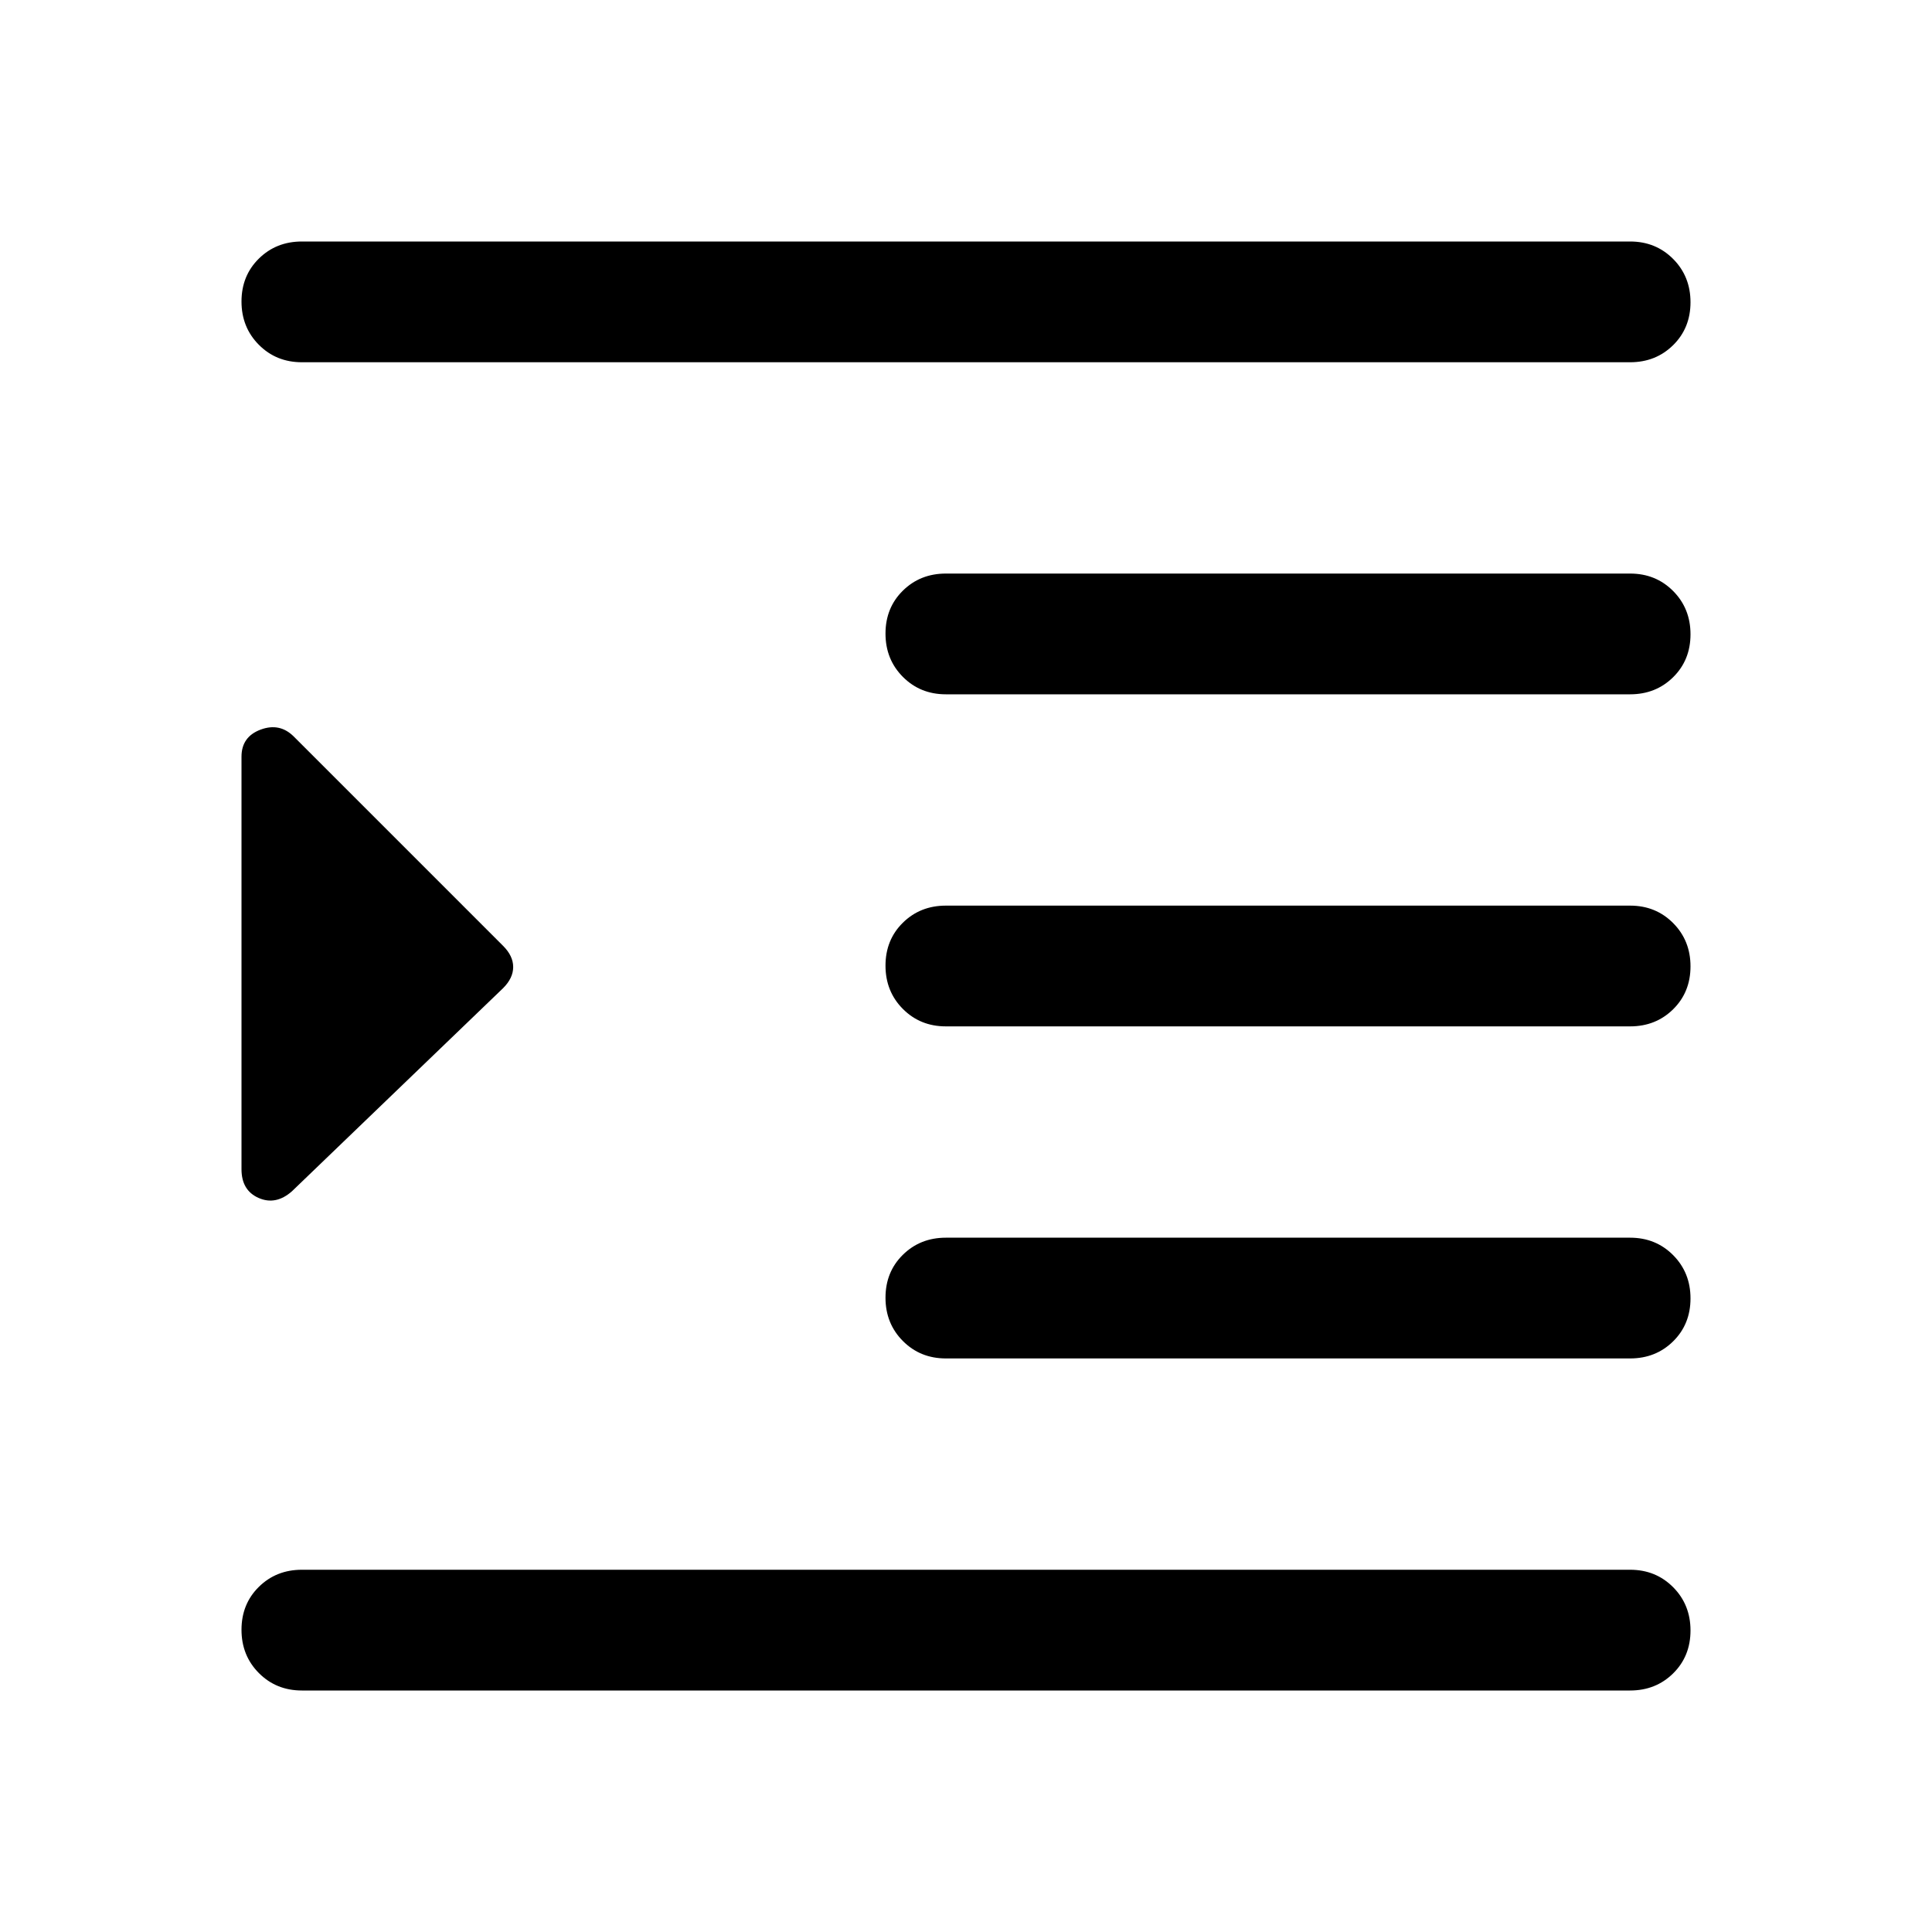<svg xmlns="http://www.w3.org/2000/svg" width="48" height="48" viewBox="0 -960 960 960"><path d="M150-120q-12.75 0-21.375-8.675-8.625-8.676-8.625-21.5 0-12.825 8.625-21.325T150-180h660q12.75 0 21.375 8.675 8.625 8.676 8.625 21.5 0 12.825-8.625 21.325T810-120H150Zm320-165q-12.75 0-21.375-8.675-8.625-8.676-8.625-21.5 0-12.825 8.625-21.325T470-345h340q12.75 0 21.375 8.675 8.625 8.676 8.625 21.5 0 12.825-8.625 21.325T810-285H470Zm0-165q-12.75 0-21.375-8.675-8.625-8.676-8.625-21.5 0-12.825 8.625-21.325T470-510h340q12.75 0 21.375 8.675 8.625 8.676 8.625 21.5 0 12.825-8.625 21.325T810-450H470Zm0-165q-12.75 0-21.375-8.675-8.625-8.676-8.625-21.5 0-12.825 8.625-21.325T470-675h340q12.75 0 21.375 8.675 8.625 8.676 8.625 21.5 0 12.825-8.625 21.325T810-615H470ZM150-780q-12.75 0-21.375-8.675-8.625-8.676-8.625-21.5 0-12.825 8.625-21.325T150-840h660q12.75 0 21.375 8.675 8.625 8.676 8.625 21.5 0 12.825-8.625 21.325T810-780H150Zm-5 412q-8 7-16.5 3.25T120-379v-205q0-9.917 9.5-13.458Q139-601 146-594l104 104q5 5 5 10.5t-5 10.5L145-368Z"/></svg>